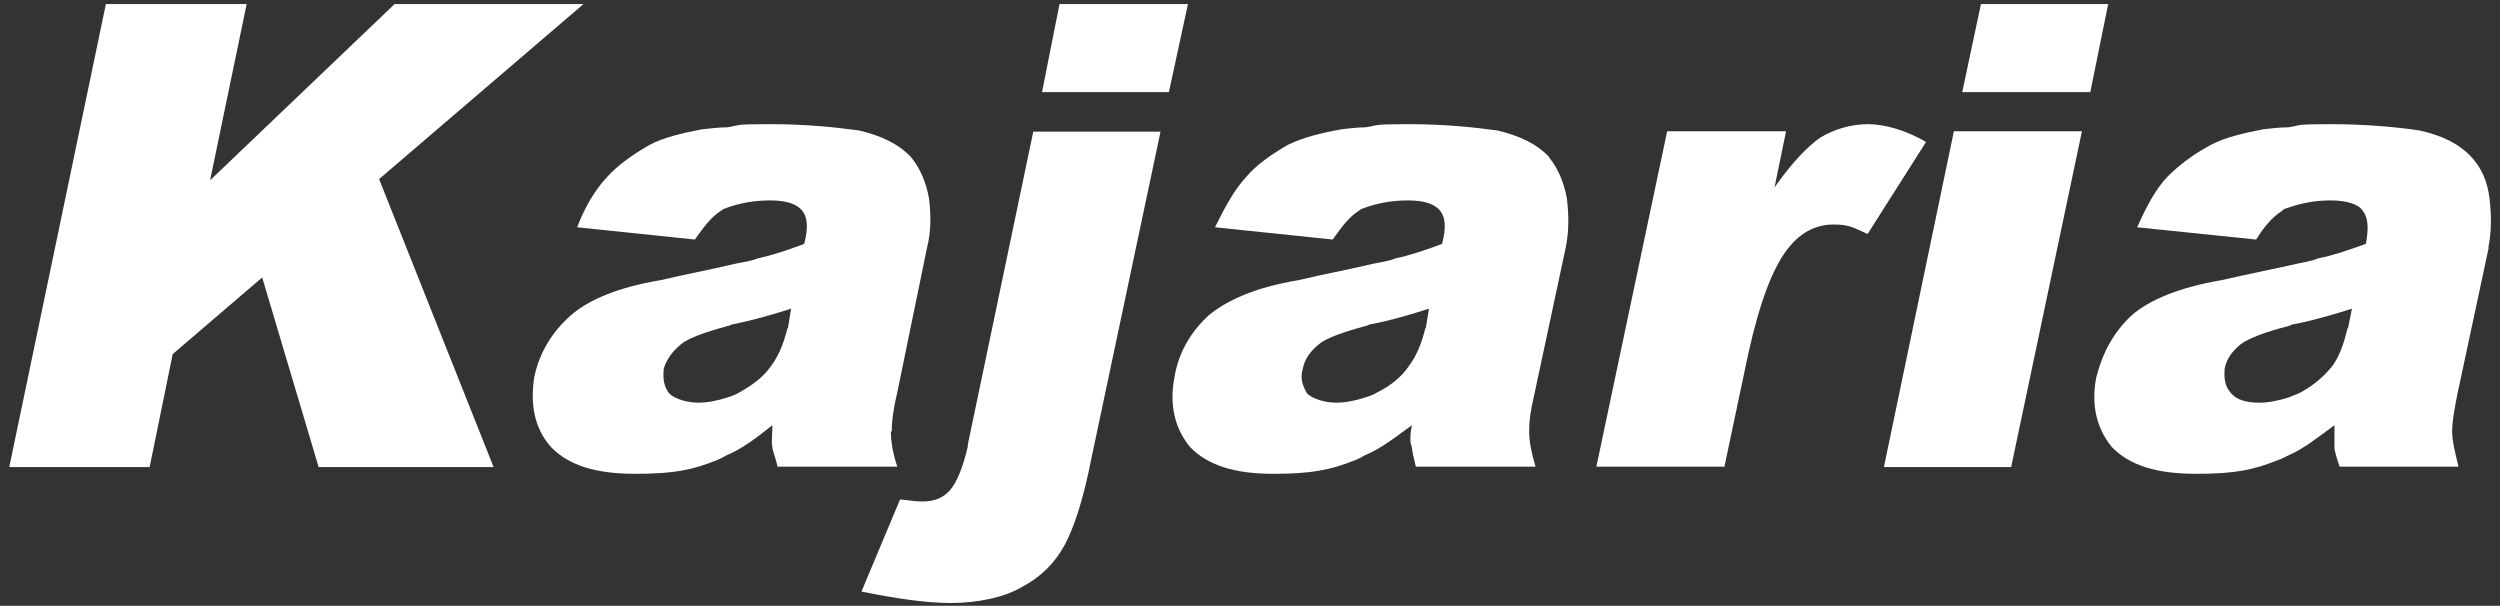 <svg width="260" height="63" viewBox="0 0 260 63" fill="none" xmlns="http://www.w3.org/2000/svg">
<rect x="0" y="0" width="260" height="63" fill="#333333" stroke="none"/>
<path fill-rule="evenodd" clip-rule="evenodd" d="M100.677 46.318C100.14 48.701 99.478 50.18 98.816 50.961C98.072 51.824 97.079 52.152 96.004 52.152C94.928 52.152 94.722 52.029 93.605 51.947L89.593 61.52C93.274 62.26 96.293 62.712 98.899 62.712C101.504 62.712 104.441 62.178 106.385 60.986C108.246 60 109.735 58.521 110.727 56.672C111.72 54.823 112.671 51.947 113.54 47.509L120.694 13.694H107.46L100.636 46.318H100.677Z" fill="white"/>
<path fill-rule="evenodd" clip-rule="evenodd" d="M110.189 0.422L108.37 9.585H121.563L123.548 0.422H110.189Z" fill="white"/>
<path fill-rule="evenodd" clip-rule="evenodd" d="M60.684 0.422H41.039L21.849 18.748L25.654 0.422H11.013L0.963 48.578H15.562L17.961 36.826L27.267 28.855L33.139 48.578H51.337L39.426 18.624L60.684 0.422Z" fill="white"/>
<path fill-rule="evenodd" clip-rule="evenodd" d="M92.736 44.88C92.736 44.017 92.86 42.743 93.274 41.017L96.417 25.733C96.831 24.13 96.831 22.404 96.624 20.679C96.293 18.83 95.631 17.433 94.763 16.364C93.481 14.967 91.62 14.105 89.345 13.57C86.946 13.242 83.927 12.913 80.039 12.913C76.152 12.913 77.02 13.036 75.614 13.242C74.745 13.242 73.877 13.365 73.008 13.447C70.858 13.858 68.997 14.31 67.591 15.05C65.853 16.036 64.24 17.186 63.165 18.378C61.966 19.651 60.891 21.377 60.022 23.637L72.264 24.911C73.257 23.514 74.001 22.528 74.994 21.911C75.2 21.706 75.407 21.706 75.655 21.583C76.855 21.172 78.261 20.843 80.081 20.843C81.9 20.843 82.893 21.254 83.431 21.911C83.968 22.569 84.092 23.637 83.637 25.363C81.9 26.02 80.287 26.554 78.757 26.883C78.013 27.212 76.896 27.294 75.614 27.623C73.877 28.034 71.478 28.485 68.666 29.143C64.24 29.882 61.18 31.197 59.36 32.8C57.416 34.525 56.093 36.662 55.555 39.251C55.142 42.044 55.555 44.51 57.292 46.482C59.154 48.413 61.966 49.276 66.06 49.276C70.155 49.276 72.016 48.865 74.497 47.879C74.828 47.756 75.242 47.55 75.573 47.345C77.186 46.687 78.716 45.496 80.329 44.222C80.329 45.29 80.205 46.071 80.329 46.482C80.329 46.893 80.66 47.55 80.866 48.536H93.315C92.86 47.139 92.653 45.948 92.653 44.88H92.736ZM81.9 34.114C81.487 35.84 80.908 37.114 80.163 38.1C79.419 39.168 78.302 40.031 76.896 40.812C76.565 41.017 76.028 41.223 75.614 41.346C74.621 41.675 73.546 41.88 72.595 41.88C71.644 41.88 70.196 41.551 69.576 40.894C69.038 40.154 68.914 39.374 69.038 38.305C69.369 37.319 69.907 36.58 70.775 35.84C71.519 35.183 73.257 34.566 75.655 33.909C75.862 33.909 76.069 33.704 76.317 33.704C78.385 33.293 80.329 32.718 82.273 32.101L81.942 34.156L81.9 34.114Z" fill="white"/>
<path fill-rule="evenodd" clip-rule="evenodd" d="M161.142 16.364C159.86 14.967 157.999 14.105 155.725 13.57C153.326 13.242 150.307 12.913 146.419 12.913C142.531 12.913 143.483 13.036 141.994 13.242C141.125 13.242 140.257 13.365 139.512 13.447C137.237 13.858 135.5 14.31 133.97 15.05C132.233 16.036 130.62 17.186 129.628 18.378C128.428 19.651 127.477 21.377 126.36 23.637L138.602 24.911C139.595 23.514 140.339 22.528 141.332 21.911C141.539 21.706 141.746 21.706 141.994 21.583C143.193 21.172 144.599 20.843 146.419 20.843C148.239 20.843 149.231 21.254 149.769 21.911C150.307 22.569 150.431 23.637 149.976 25.363C148.239 26.02 146.626 26.554 145.096 26.883C144.351 27.212 143.234 27.294 141.952 27.623C140.215 28.034 137.817 28.485 135.004 29.143C130.579 29.882 127.642 31.197 125.699 32.8C123.837 34.525 122.555 36.662 122.142 39.251C121.604 42.044 122.142 44.51 123.755 46.482C125.616 48.413 128.428 49.276 132.44 49.276C136.452 49.276 138.396 48.865 140.877 47.879C141.208 47.756 141.621 47.55 141.952 47.345C143.565 46.687 145.096 45.496 146.833 44.222C146.626 45.29 146.626 46.071 146.833 46.482C146.833 46.893 147.039 47.55 147.246 48.536H159.695C159.281 47.139 159.033 45.948 159.033 44.88C159.033 43.811 159.157 42.743 159.571 41.017L162.838 25.733C163.169 24.13 163.169 22.404 162.962 20.679C162.631 18.83 161.97 17.433 161.101 16.364H161.142ZM148.239 34.114C147.825 35.84 147.246 37.114 146.502 38.1C145.757 39.168 144.765 40.031 143.234 40.812C142.904 41.017 142.366 41.223 141.952 41.346C140.96 41.675 139.884 41.88 138.933 41.88C137.982 41.88 136.534 41.551 135.914 40.894C135.5 40.154 135.17 39.374 135.5 38.305C135.707 37.319 136.245 36.58 137.113 35.84C137.858 35.183 139.595 34.566 141.994 33.909C142.2 33.909 142.407 33.704 142.655 33.704C144.806 33.293 146.667 32.718 148.611 32.101L148.28 34.156L148.239 34.114Z" fill="white"/>
<path fill-rule="evenodd" clip-rule="evenodd" d="M194.312 12.913C192.45 12.913 190.755 13.447 189.307 14.31C187.901 15.296 186.288 17.022 184.551 19.487L185.75 13.653H173.384L166.023 48.536H179.34L181.821 36.785C183.021 31.403 184.427 27.54 186.247 25.486C187.446 24.089 188.976 23.349 190.672 23.349C192.368 23.349 192.74 23.678 194.229 24.335L200.309 14.762C198.241 13.57 196.09 12.913 194.229 12.913H194.312Z" fill="white"/>
<path fill-rule="evenodd" clip-rule="evenodd" d="M206.016 0.422L204.072 9.585H217.39L219.251 0.422H206.016Z" fill="white"/>
<path fill-rule="evenodd" clip-rule="evenodd" d="M195.925 48.578H209.159L216.521 13.653H203.204L195.925 48.578Z" fill="white"/>
<path fill-rule="evenodd" clip-rule="evenodd" d="M258.789 25.733C259.12 24.13 259.12 22.404 258.913 20.679C258.706 18.83 258.044 17.433 257.052 16.364C255.77 14.967 254.033 14.105 251.634 13.57C249.483 13.242 246.216 12.913 242.328 12.913C238.441 12.913 239.392 13.036 237.986 13.242C236.993 13.242 236.125 13.365 235.38 13.447C233.229 13.858 231.368 14.31 229.962 15.05C228.101 16.036 226.612 17.186 225.413 18.378C224.213 19.651 223.262 21.377 222.27 23.637L234.636 24.911C235.504 23.514 236.373 22.528 237.365 21.911C237.489 21.706 237.696 21.706 238.027 21.583C239.226 21.172 240.633 20.843 242.37 20.843C244.107 20.843 245.306 21.254 245.72 21.911C246.257 22.569 246.381 23.637 246.05 25.363C244.189 26.02 242.7 26.554 241.046 26.883C240.302 27.212 239.309 27.294 238.027 27.623C236.166 28.034 233.891 28.485 230.996 29.143C226.654 29.882 223.51 31.197 221.691 32.8C219.829 34.525 218.671 36.662 218.01 39.251C217.472 42.044 218.01 44.51 219.623 46.482C221.484 48.413 224.296 49.276 228.391 49.276C232.485 49.276 234.346 48.865 236.828 47.879C237.241 47.756 237.572 47.55 238.027 47.345C239.557 46.687 241.046 45.496 242.783 44.222V46.482C242.783 46.893 242.99 47.55 243.321 48.536H255.687C255.356 47.139 255.025 45.948 255.025 44.88C255.025 43.811 255.232 42.743 255.563 41.017L258.83 25.733H258.789ZM244.148 34.114C243.734 35.84 243.279 37.114 242.535 38.1C241.667 39.168 240.674 40.031 239.268 40.812C238.854 41.017 238.275 41.223 237.986 41.346C236.91 41.675 235.918 41.88 234.967 41.88C233.56 41.88 232.568 41.551 232.03 40.894C231.368 40.154 231.286 39.374 231.368 38.305C231.575 37.319 232.113 36.58 232.981 35.84C233.85 35.183 235.463 34.566 237.986 33.909C238.11 33.909 238.317 33.704 238.647 33.704C240.715 33.293 242.659 32.718 244.603 32.101L244.189 34.156L244.148 34.114Z" fill="white"/>
</svg>

